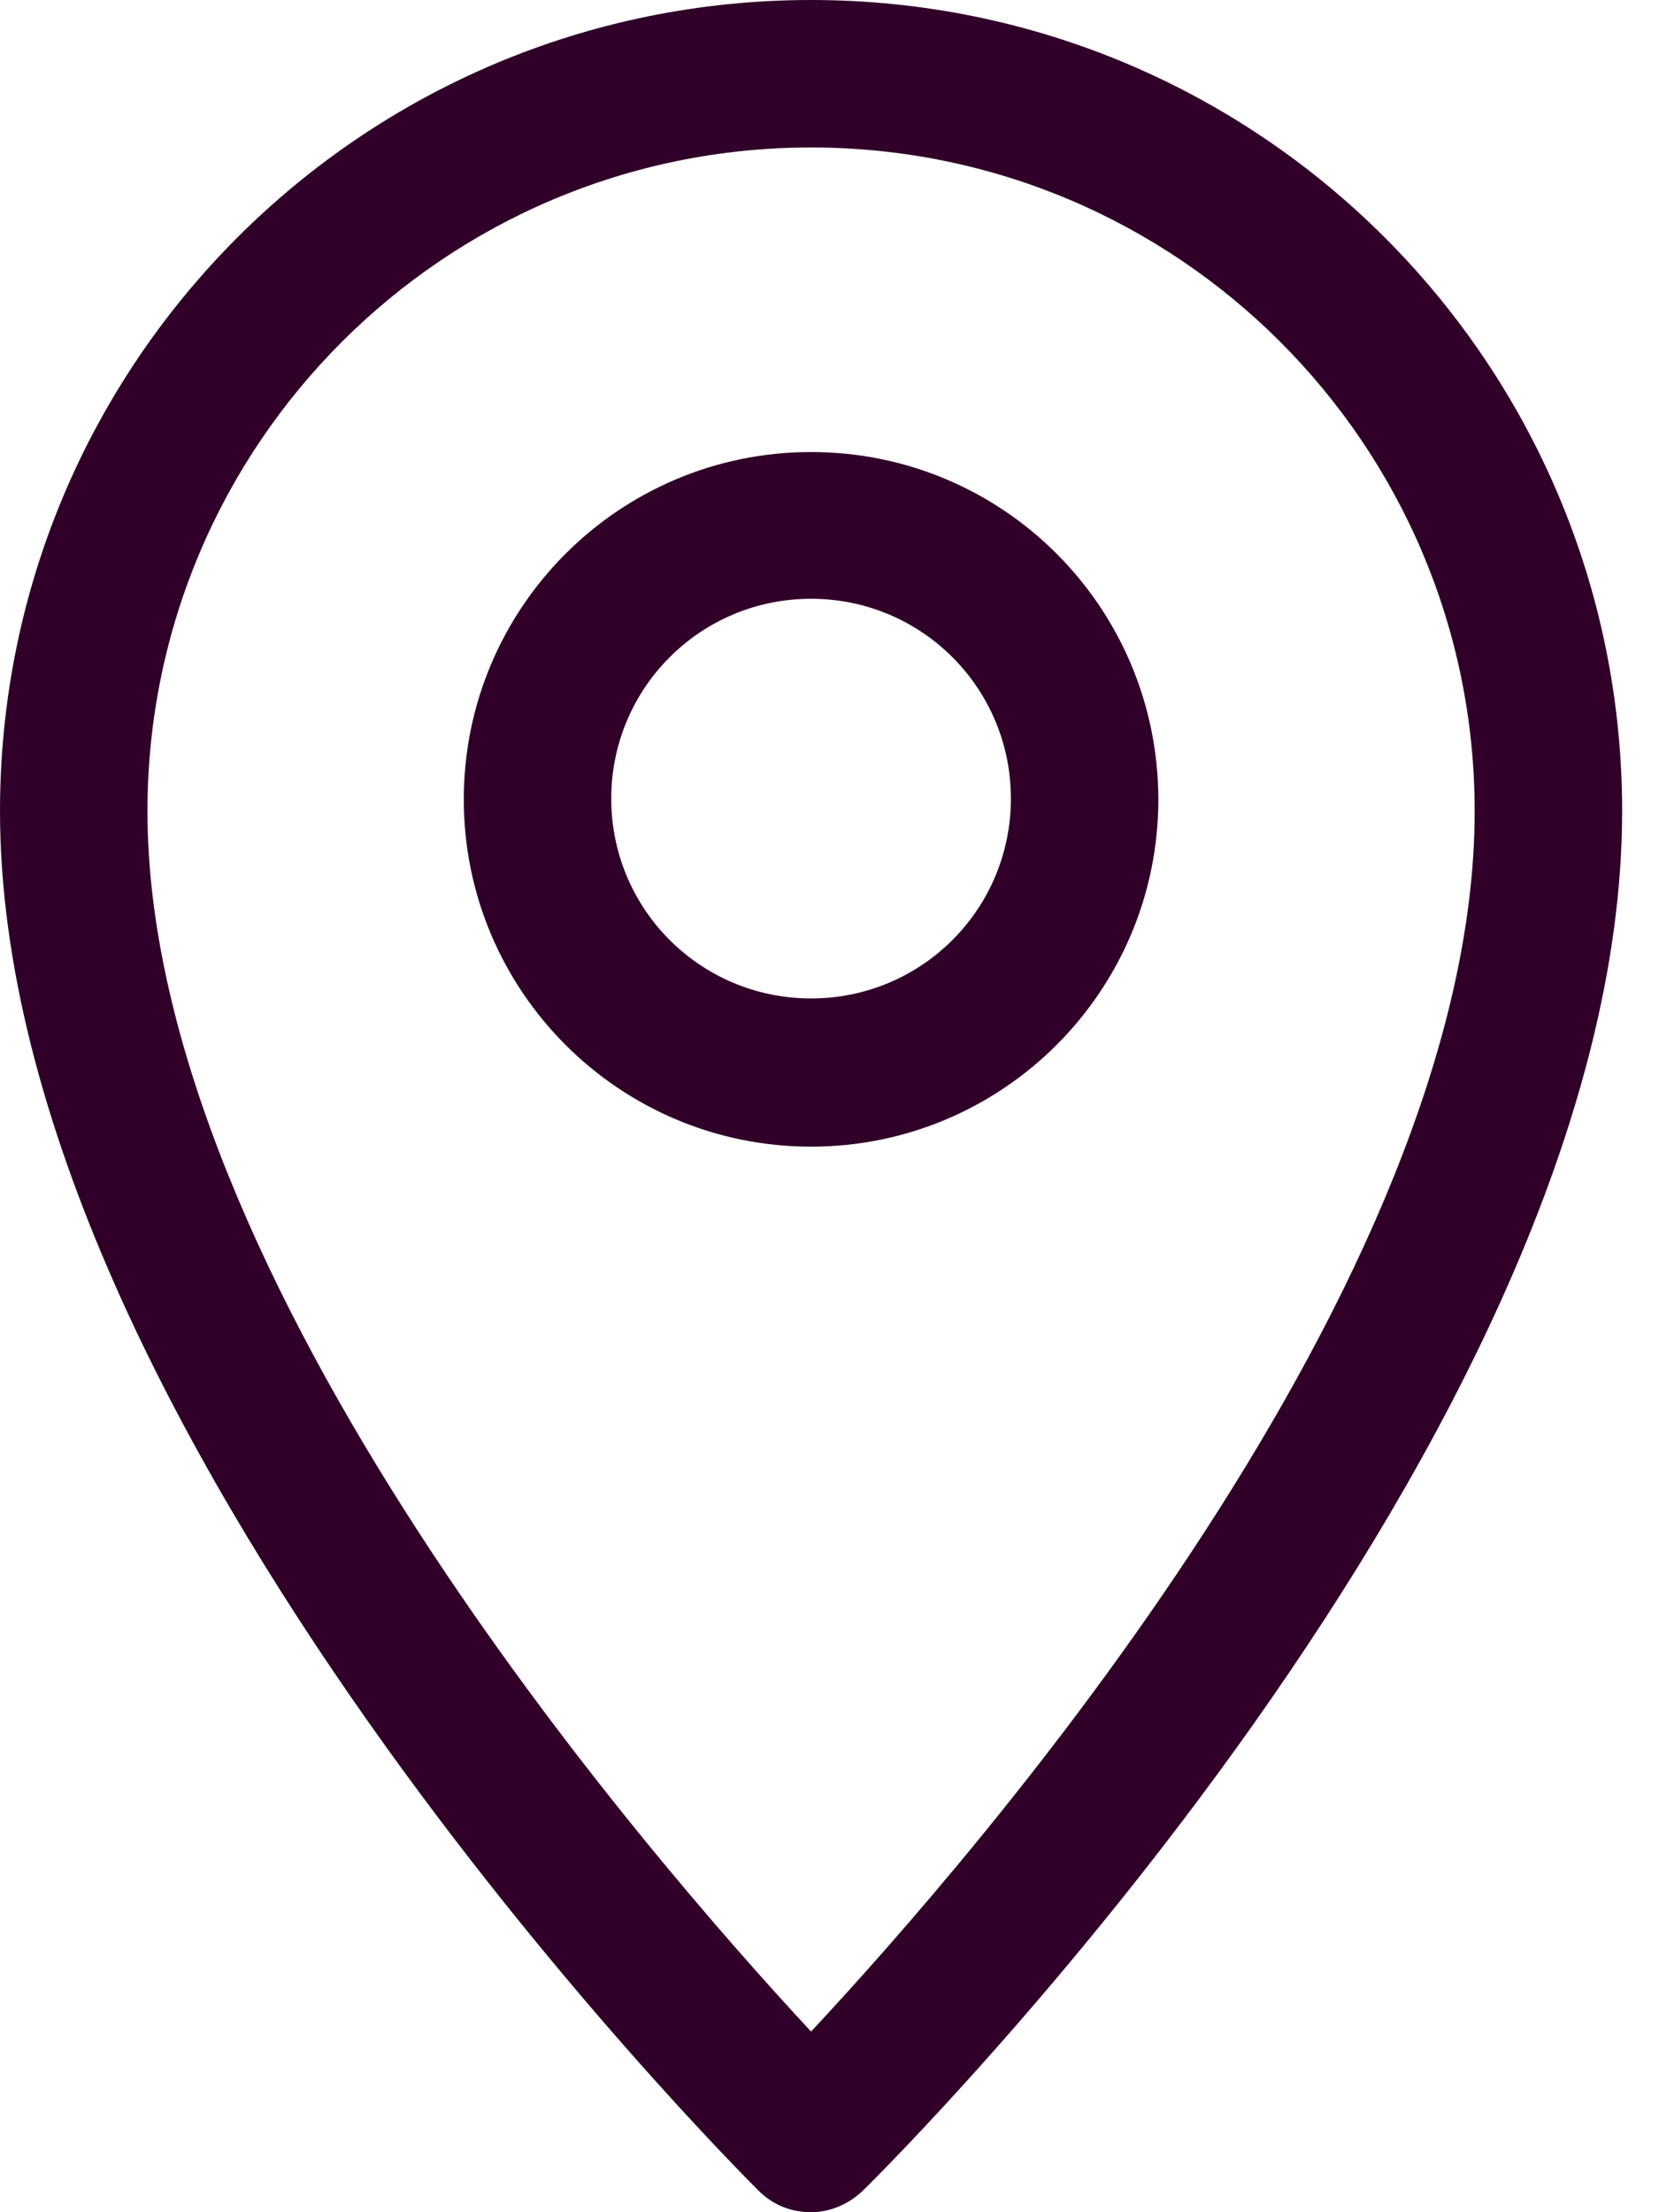 <svg fill="none" height="24" viewBox="0 0 18 24" width="18" xmlns="http://www.w3.org/2000/svg"><path d="m8.8 0c-4.864 0-8.8 3.936-8.8 8.8 0 6.704 7.896 14.632 8.232 14.968.152.152.352.232.568.232.208 0 .408-.088.56-.232.336-.328 8.24-8.208 8.24-14.968 0-4.864-3.936-8.8-8.8-8.8zm0 22.04c-1.784-1.92-7.2-8.16-7.2-13.24 0-3.976 3.224-7.2 7.2-7.2s7.2 3.224 7.2 7.2c0 5.112-5.416 11.328-7.2 13.24zm0-17.136c-2.08 0-3.768 1.688-3.768 3.768s1.688 3.768 3.768 3.768 3.768-1.688 3.768-3.768v-.008c-.008-2.08-1.688-3.76-3.768-3.76zm0 5.928c-1.2 0-2.168-.968-2.168-2.168s.968-2.168 2.168-2.168 2.168.968 2.168 2.168-.968 2.168-2.168 2.168z" fill="#300029"/></svg>